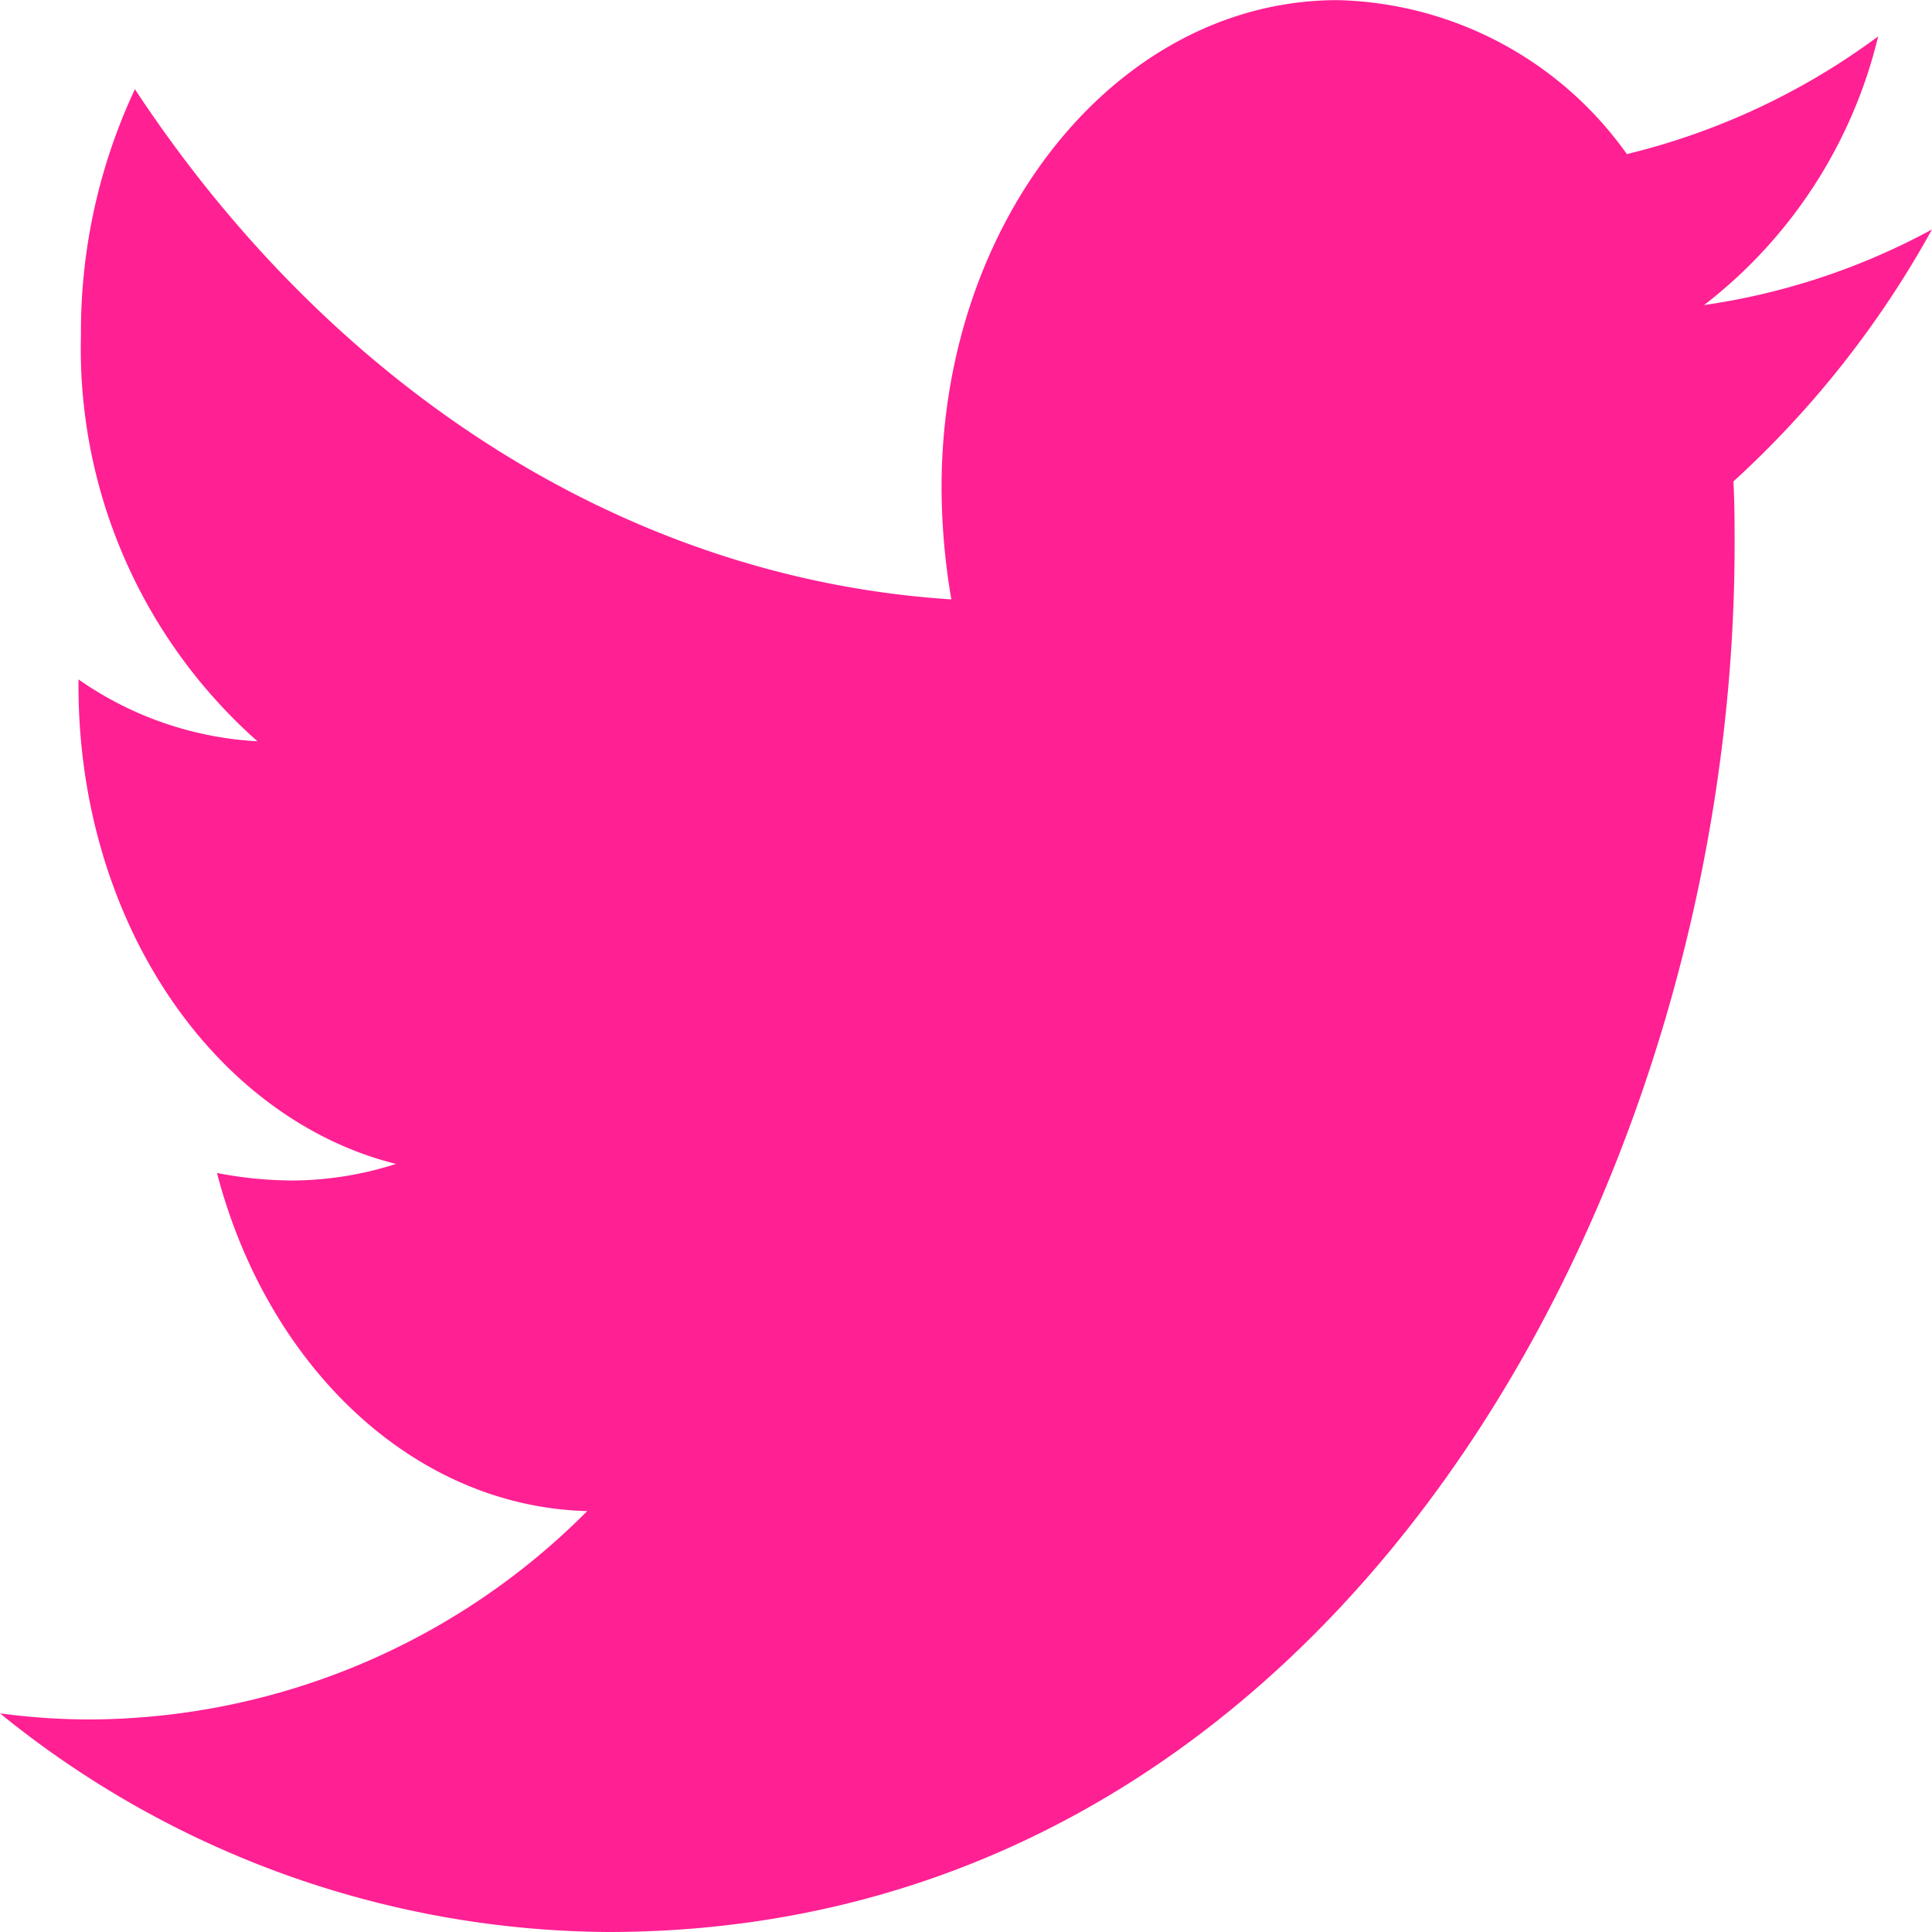 <svg xmlns="http://www.w3.org/2000/svg" width="29" height="29" viewBox="0 0 29 29"><defs><style>.a{fill:#ff2093;}</style></defs><path class="a" d="M26.019,55.309c.018.317.018.634.018.952,0,9.674-5.98,20.821-16.911,20.821A14.6,14.6,0,0,1,0,73.8a10.01,10.01,0,0,0,1.435.091,10.578,10.578,0,0,0,7.379-3.127c-2.613-.068-4.8-2.175-5.557-5.075a6.124,6.124,0,0,0,1.123.113,5.181,5.181,0,0,0,1.564-.249c-2.723-.68-4.766-3.625-4.766-7.182v-.091a5.17,5.17,0,0,0,2.687.929,7.873,7.873,0,0,1-2.65-6.095,8.582,8.582,0,0,1,.81-3.693c2.926,4.441,7.324,7.341,12.255,7.658a10.1,10.1,0,0,1-.147-1.677c0-4.033,2.65-7.318,5.944-7.318a5.481,5.481,0,0,1,4.343,2.311,10.475,10.475,0,0,0,3.772-1.767,7.224,7.224,0,0,1-2.613,4.033A10.211,10.211,0,0,0,29,51.526,14.769,14.769,0,0,1,26.019,55.309Z" transform="translate(0 -48.082)"/></svg>